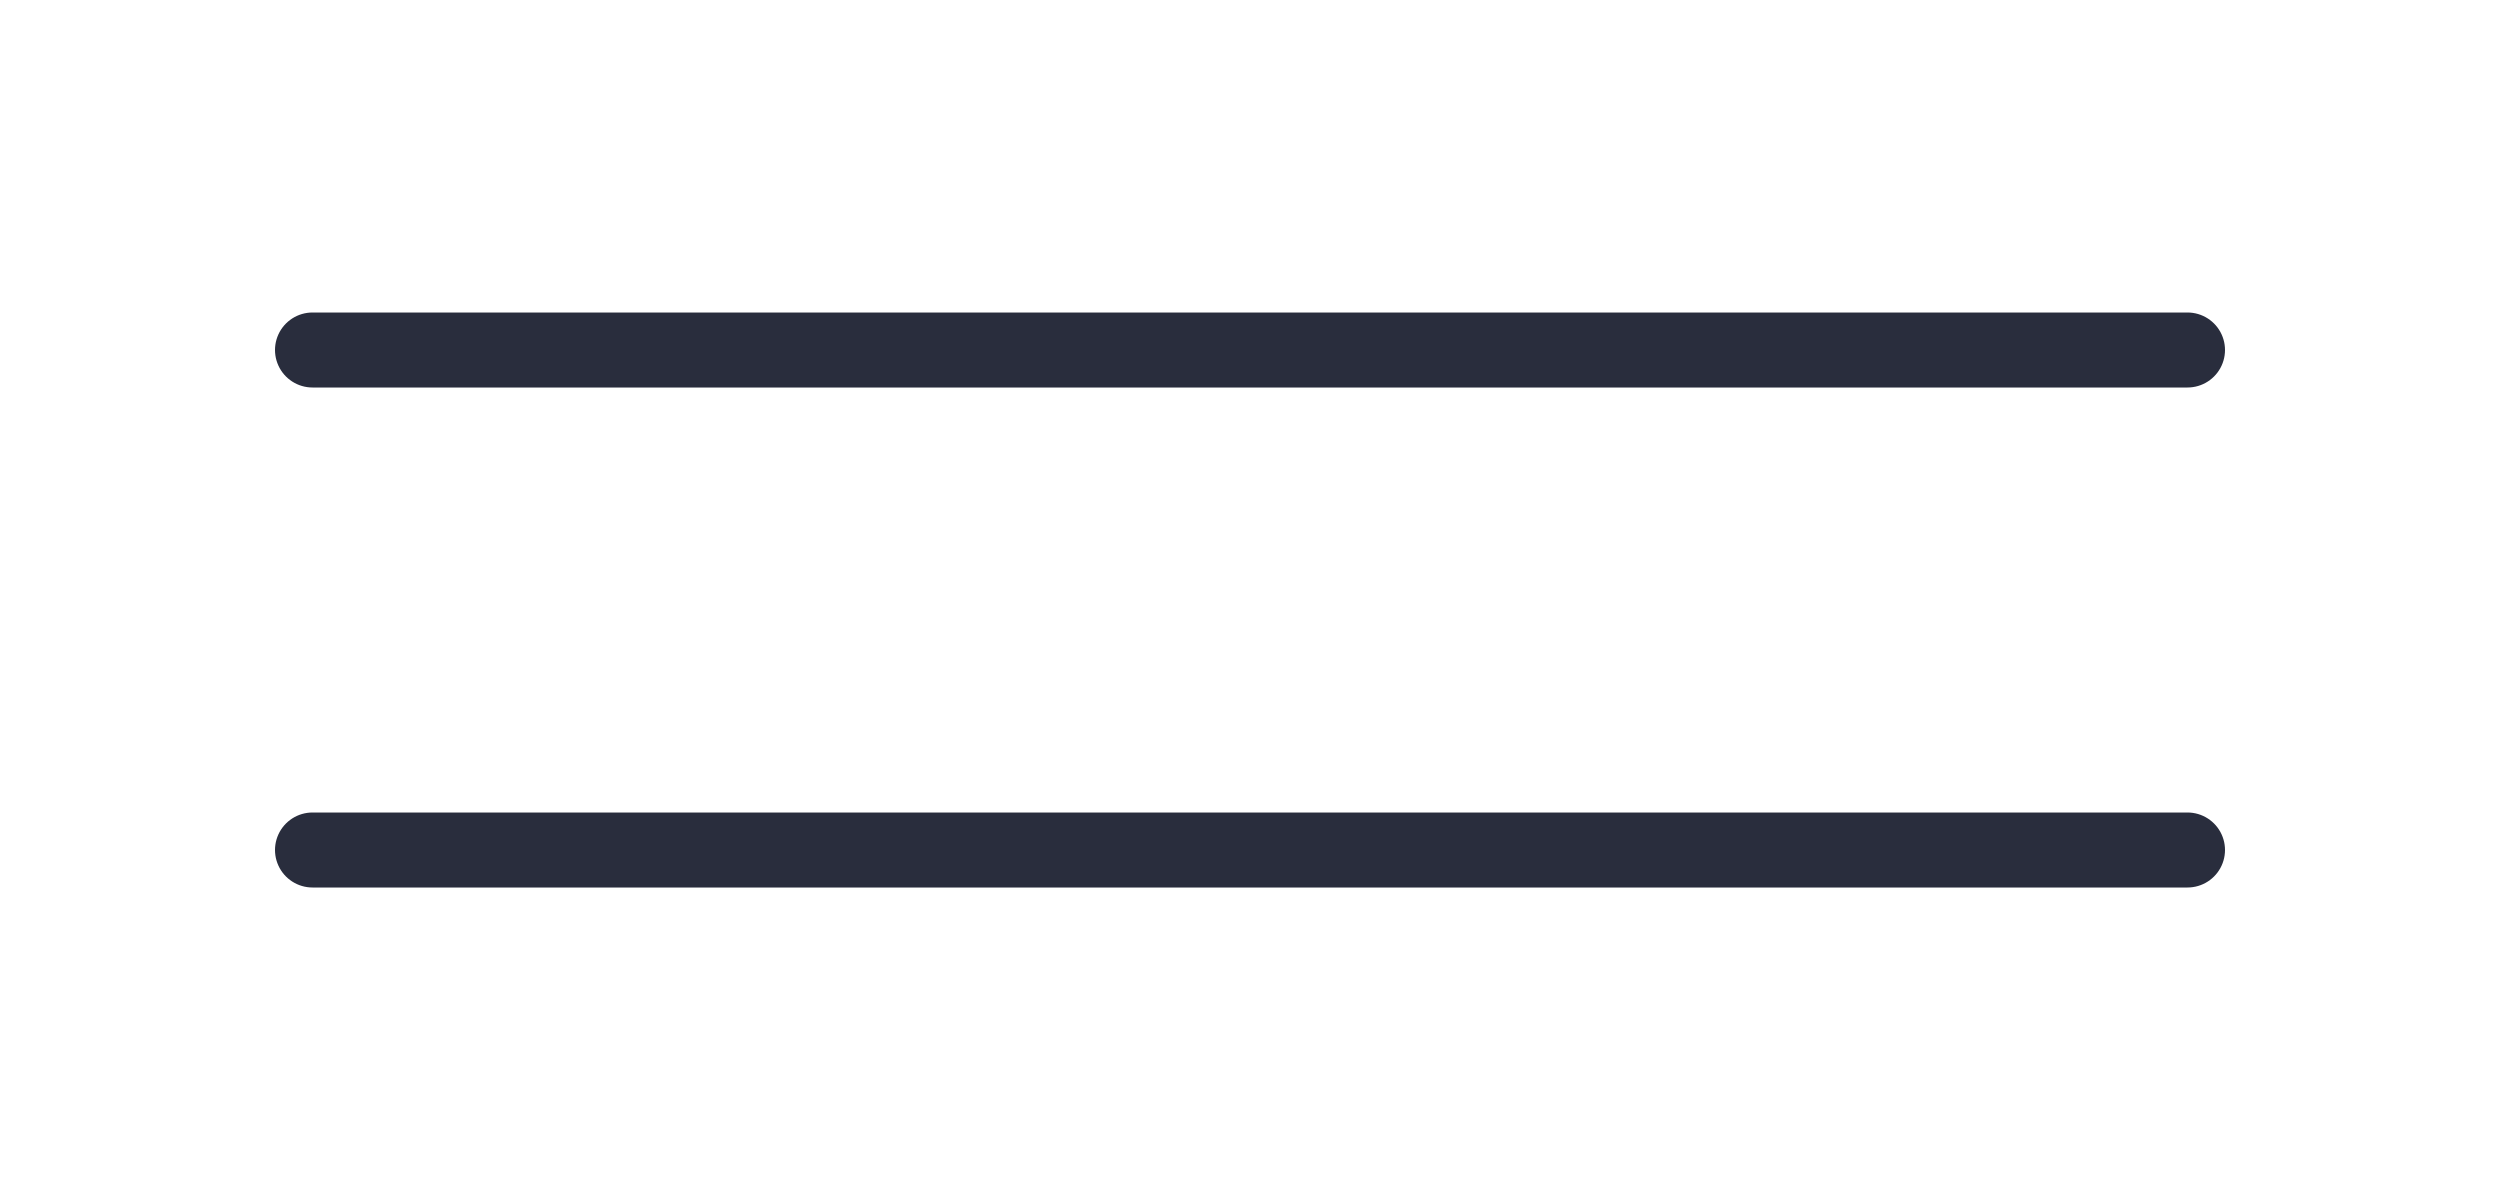 <svg width="50" height="24" viewBox="0 0 50 24" fill="none" xmlns="http://www.w3.org/2000/svg">
<path d="M6.25 7H43.75" stroke="#292D3D" stroke-width="1.5" stroke-linecap="round"/>
<path d="M6.25 17H43.75" stroke="#292D3D" stroke-width="1.5" stroke-linecap="round"/>
</svg>
